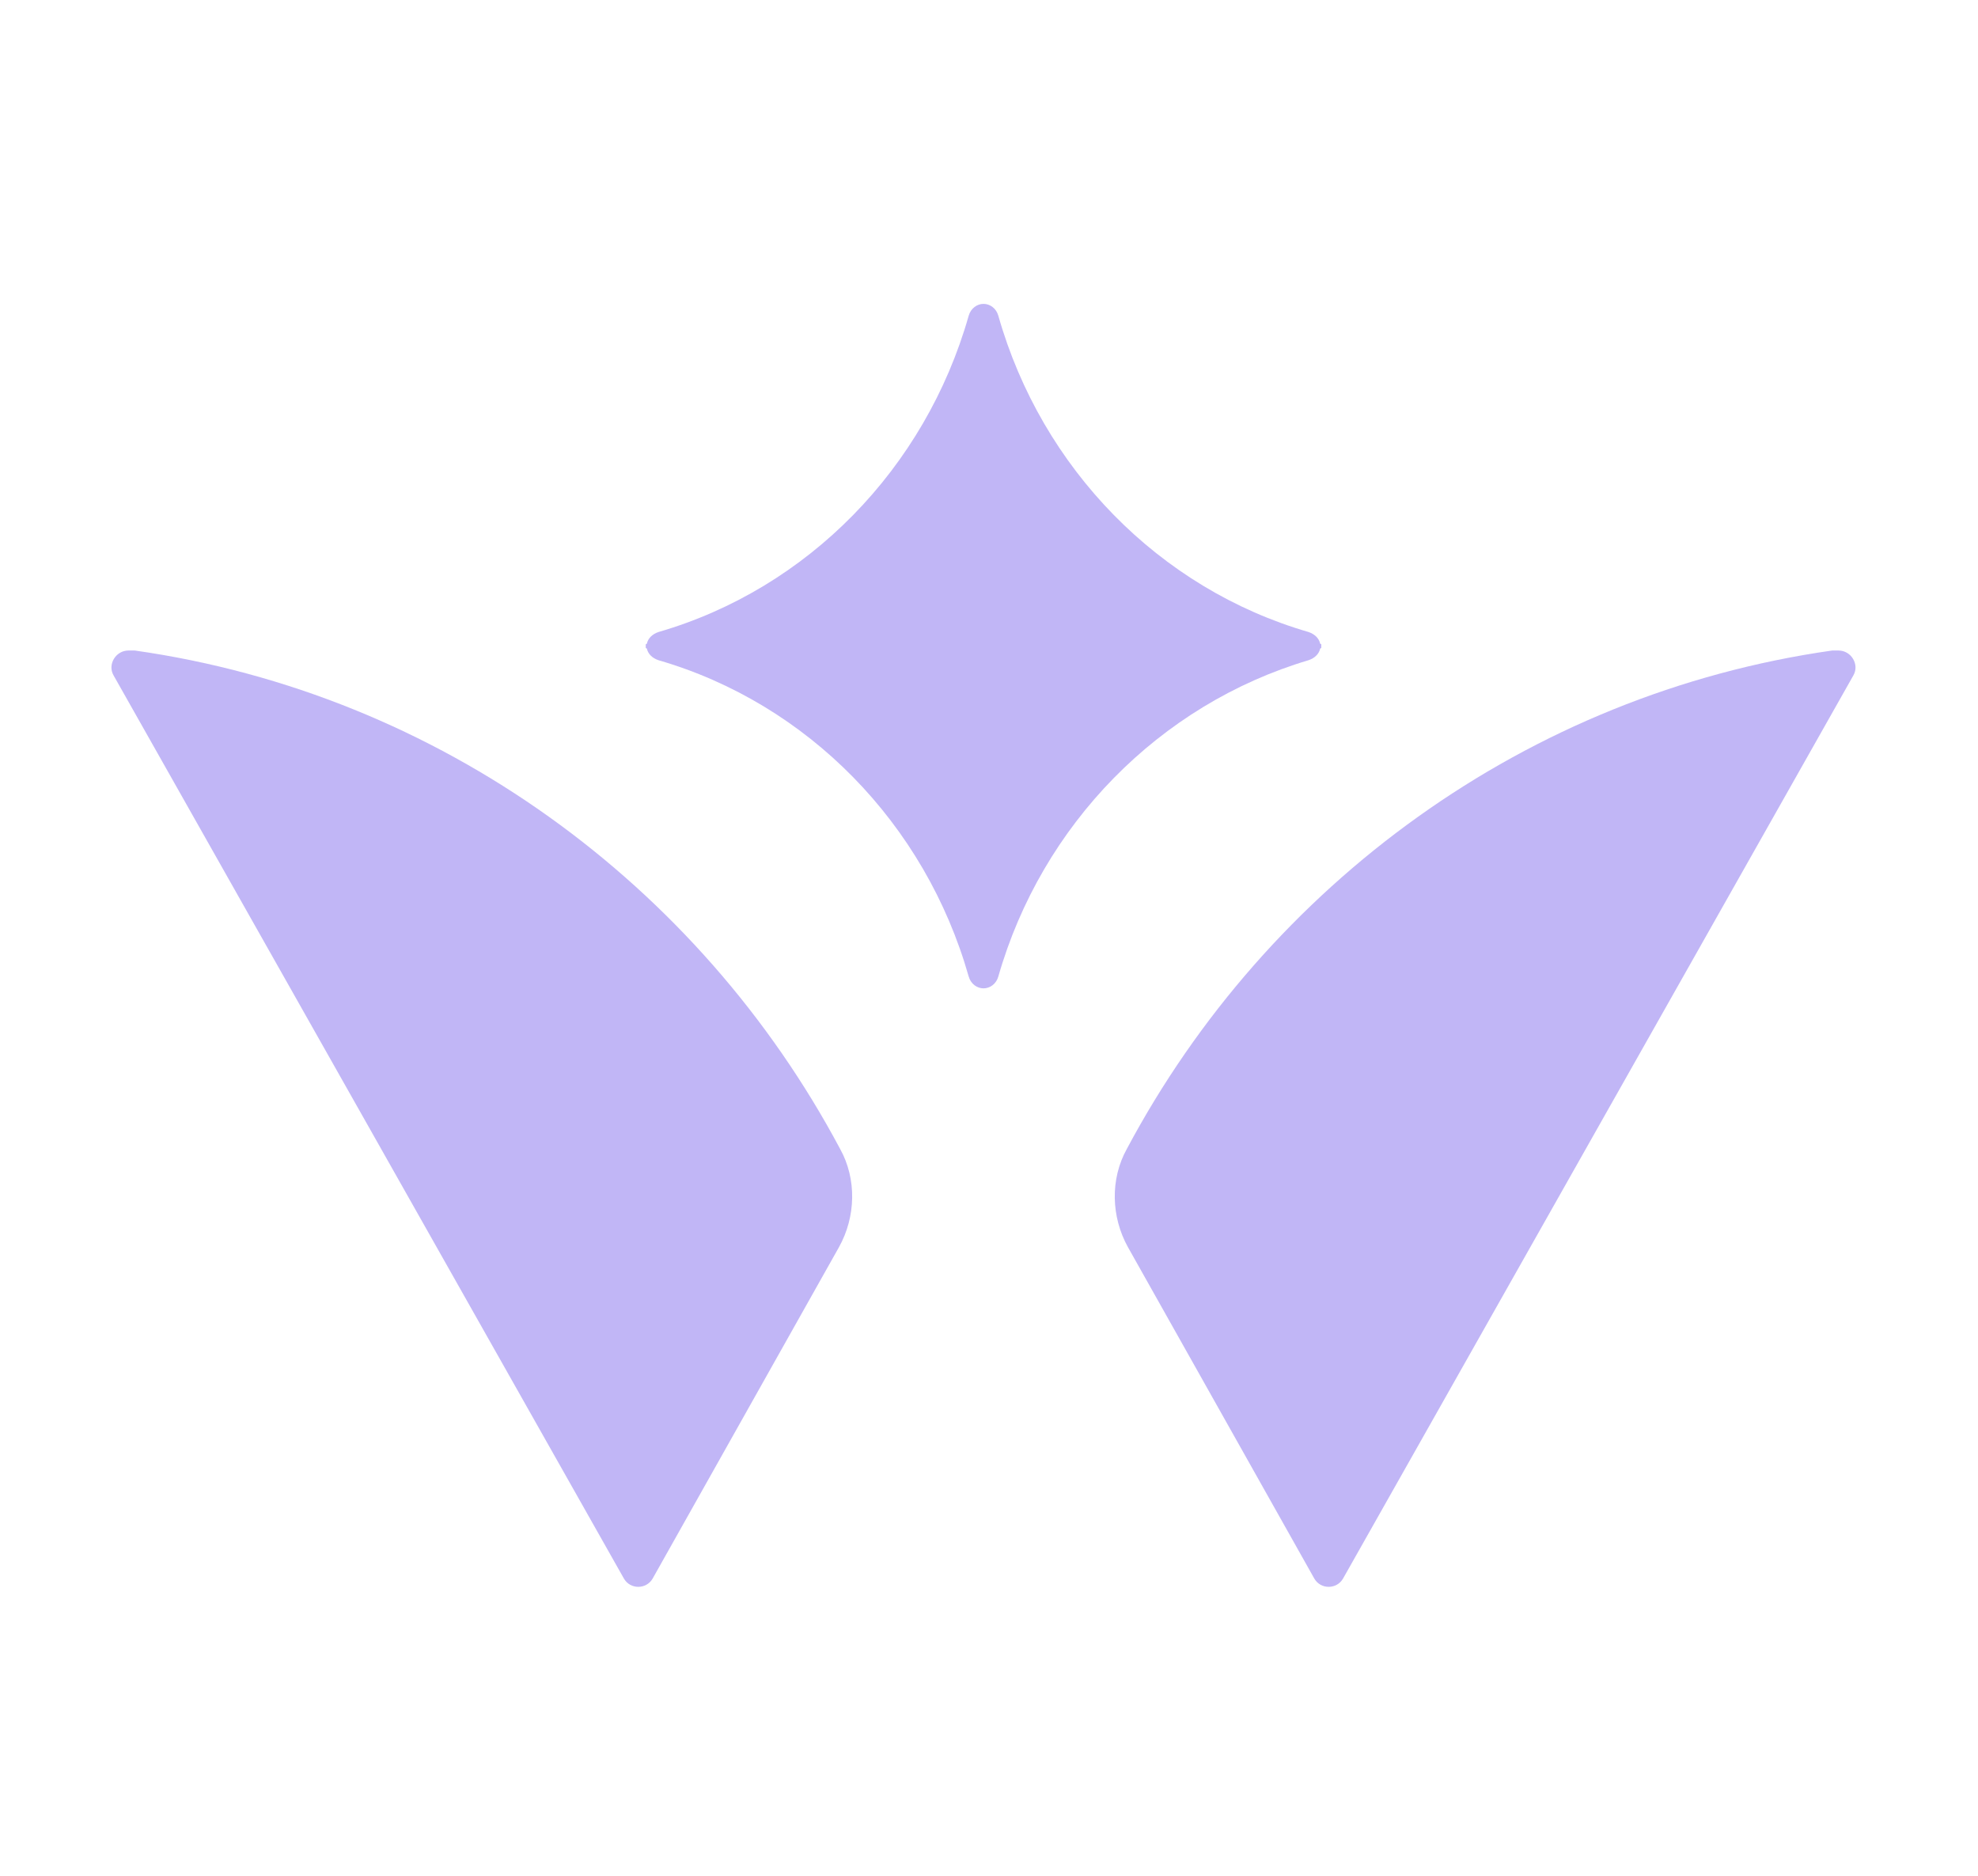 <svg width="58" height="55" viewBox="0 0 58 55" fill="none" xmlns="http://www.w3.org/2000/svg">
<path d="M53.724 19.074H53.91C54.283 19.074 54.531 19.487 54.345 19.805L46.862 33.047L39.379 46.29C39.193 46.608 38.727 46.608 38.541 46.29L33.076 36.572C32.58 35.683 32.548 34.572 33.045 33.682C37.175 25.934 44.782 20.345 53.724 19.074Z" fill="#C1B6F6"/>
<path d="M3.952 19.074H3.766C3.393 19.074 3.145 19.487 3.331 19.805L10.814 33.047L18.297 46.29C18.483 46.608 18.948 46.608 19.135 46.29L24.599 36.572C25.096 35.683 25.127 34.572 24.631 33.682C20.501 25.934 12.894 20.345 3.952 19.074Z" fill="#C1B6F6"/>
<path d="M38.371 19.358C38.552 19.297 38.675 19.175 38.71 19.023C38.712 19.015 38.719 19.009 38.727 19.009V19.009C38.736 19.009 38.744 19.001 38.744 18.992C38.744 18.976 38.744 18.97 38.744 18.945C38.744 18.921 38.744 18.915 38.744 18.899C38.744 18.89 38.736 18.882 38.727 18.882V18.882C38.719 18.882 38.712 18.876 38.71 18.868C38.675 18.716 38.552 18.594 38.371 18.532C33.993 17.262 30.547 13.737 29.274 9.259C29.212 9.037 29.026 8.91 28.839 8.91C28.653 8.91 28.467 9.037 28.404 9.259C27.131 13.737 23.685 17.262 19.307 18.532C19.126 18.594 19.004 18.716 18.969 18.868C18.967 18.876 18.96 18.882 18.952 18.882V18.882C18.942 18.882 18.935 18.89 18.935 18.899C18.935 18.915 18.935 18.921 18.935 18.945C18.935 18.97 18.935 18.976 18.935 18.992C18.935 19.001 18.942 19.009 18.952 19.009V19.009C18.96 19.009 18.967 19.015 18.969 19.023C19.004 19.175 19.126 19.297 19.307 19.358C23.685 20.628 27.131 24.154 28.404 28.631C28.467 28.854 28.653 28.98 28.839 28.98C29.026 28.98 29.212 28.854 29.274 28.631C30.547 24.185 33.993 20.66 38.371 19.358Z" fill="#C1B6F6"/>
</svg>
